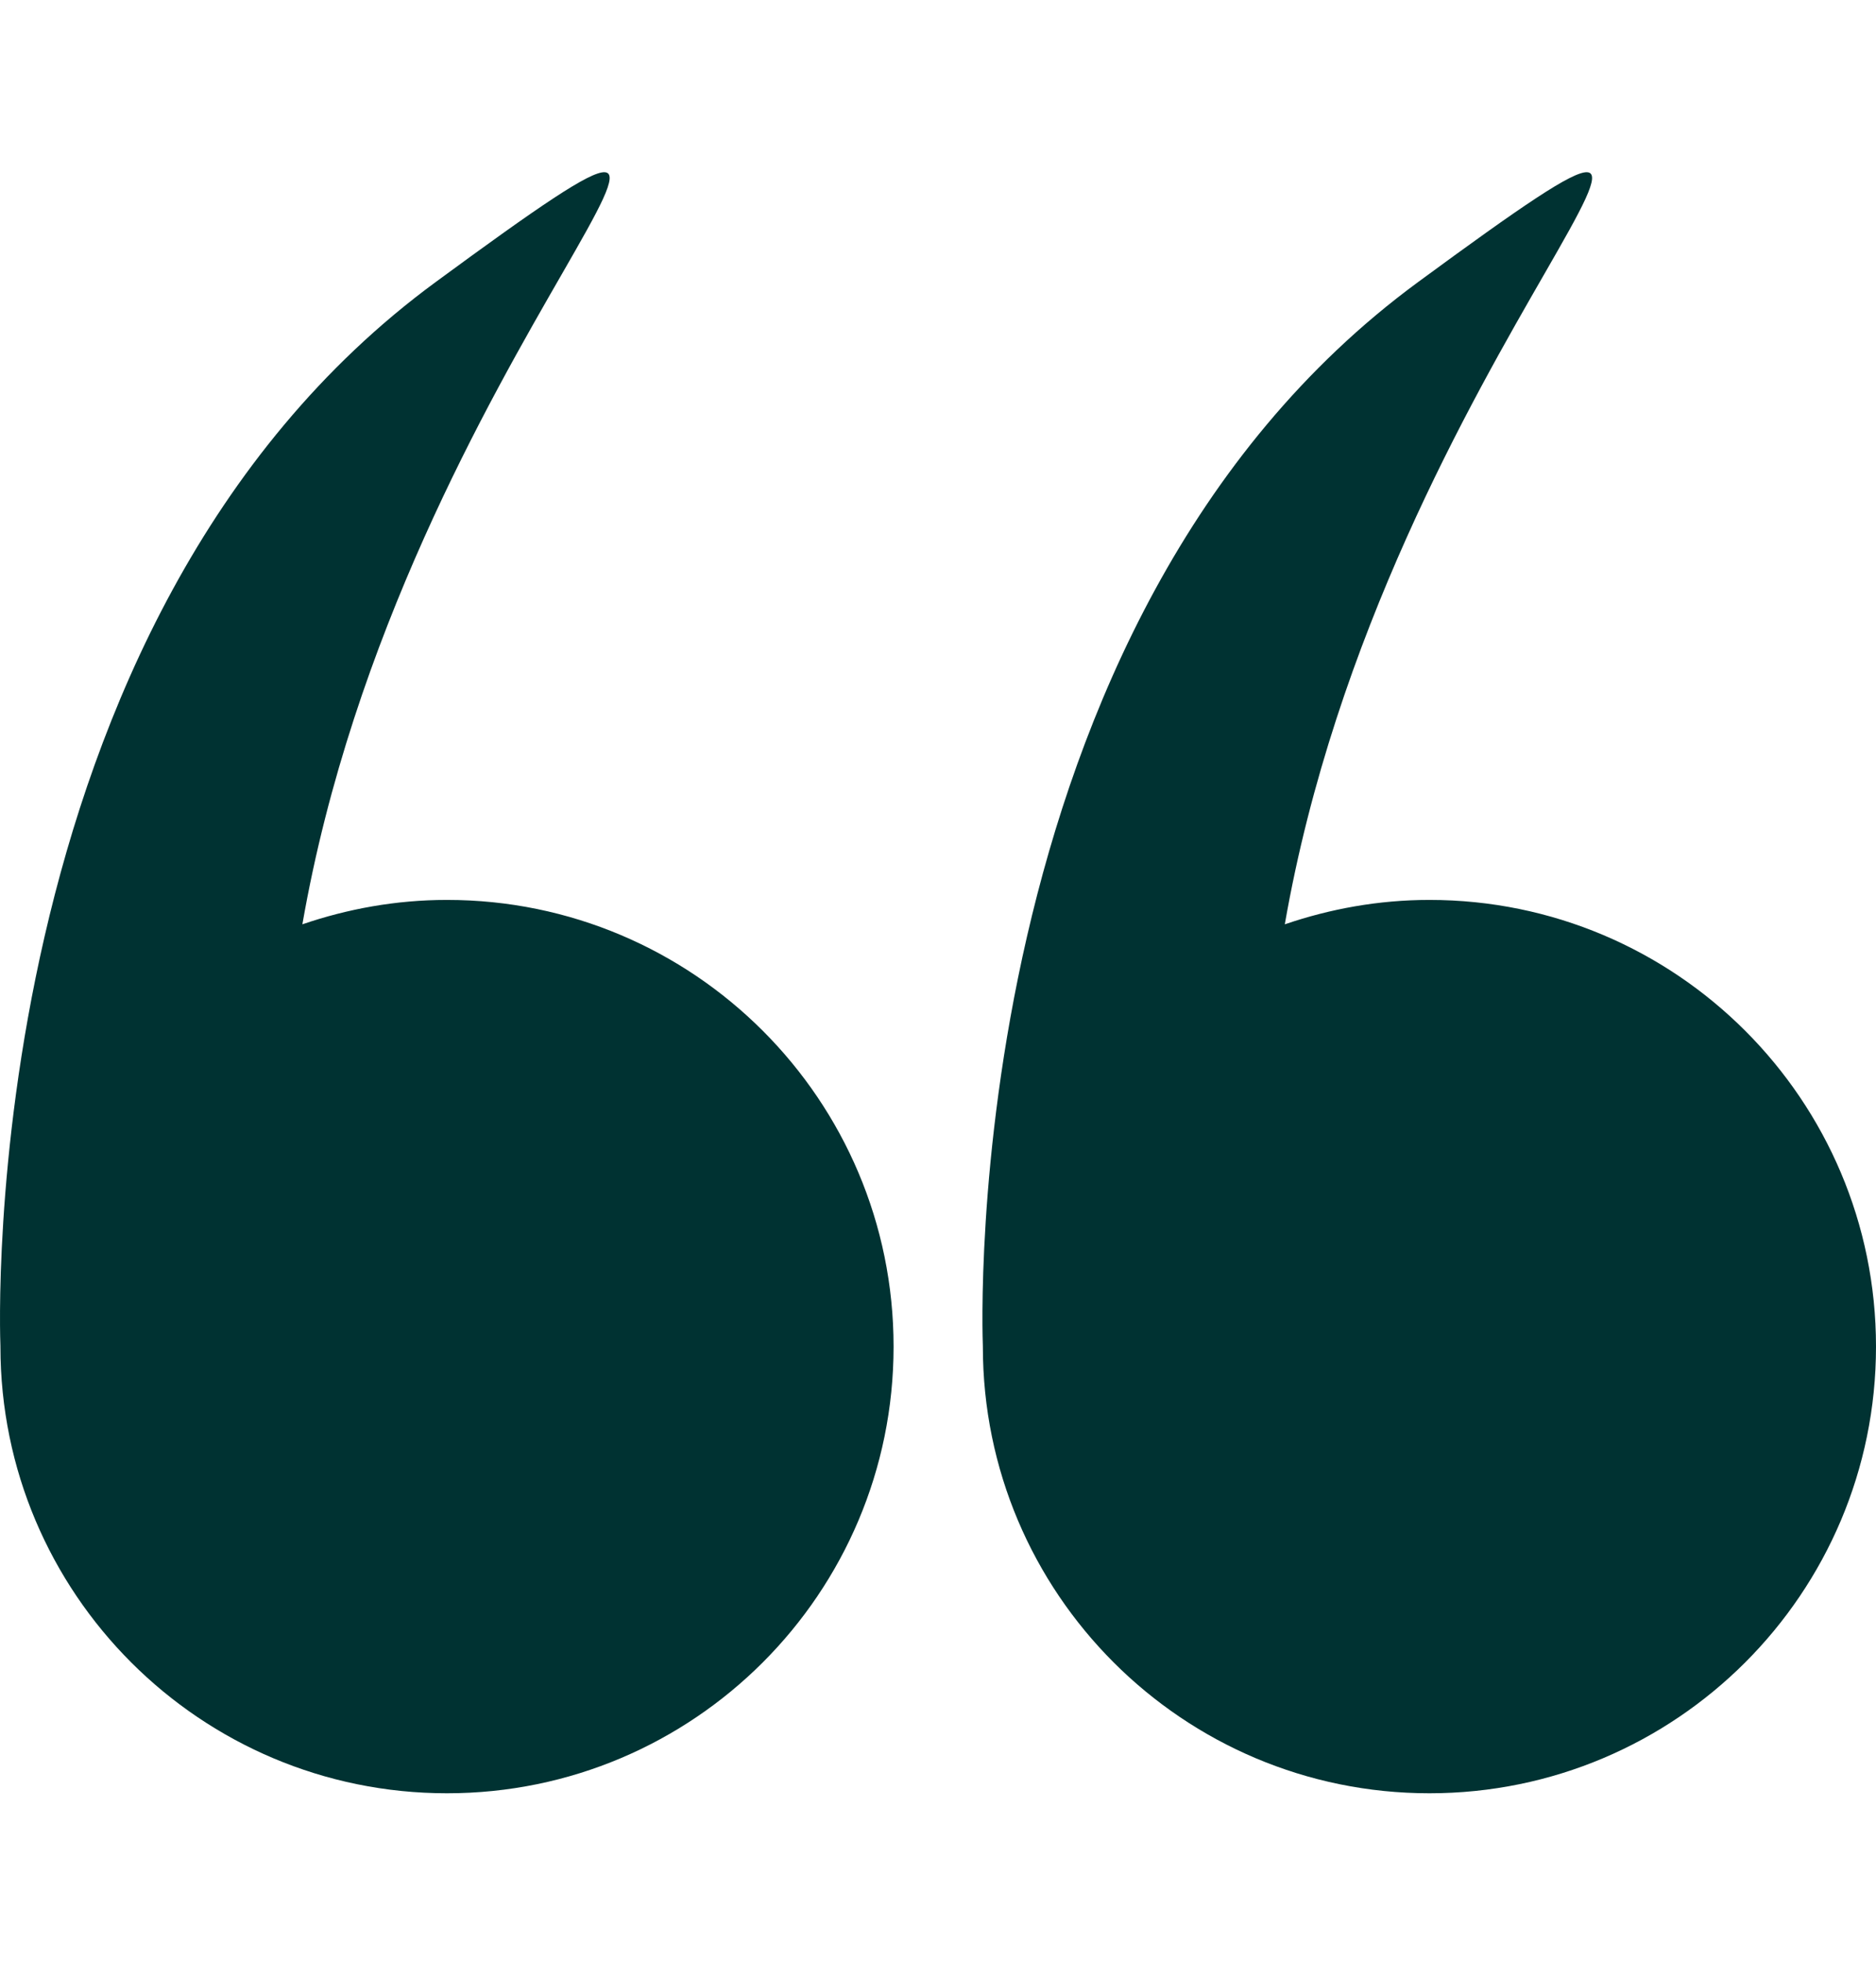 <svg xmlns="http://www.w3.org/2000/svg" width="22" height="23" viewBox="0 0 22 23" fill="none"><g clip-path="url(#clip0_22_550)"><path d="M0.005 15.788C0.005 18.68 2.349 21.025 5.242 21.025C8.134 21.025 10.479 18.68 10.479 15.788C10.479 12.896 8.134 10.551 5.242 10.551C4.647 10.551 4.078 10.655 3.546 10.837C4.724 4.078 9.995 -0.281 5.109 3.307C-0.309 7.285 -0.001 15.628 0.005 15.781C0.005 15.783 0.005 15.785 0.005 15.788Z" fill="#003232"></path><path d="M11.526 15.788C11.526 18.68 13.871 21.025 16.763 21.025C19.655 21.025 22 18.68 22 15.788C22 12.896 19.655 10.551 16.763 10.551C16.169 10.551 15.6 10.655 15.067 10.837C16.245 4.078 21.516 -0.281 16.63 3.307C11.212 7.285 11.52 15.628 11.526 15.781C11.526 15.783 11.526 15.785 11.526 15.788Z" fill="#003232"></path></g><defs><clipPath id="clip0_22_550"><rect width="22" height="22" fill="white" transform="translate(0 0.522)"></rect></clipPath></defs></svg>